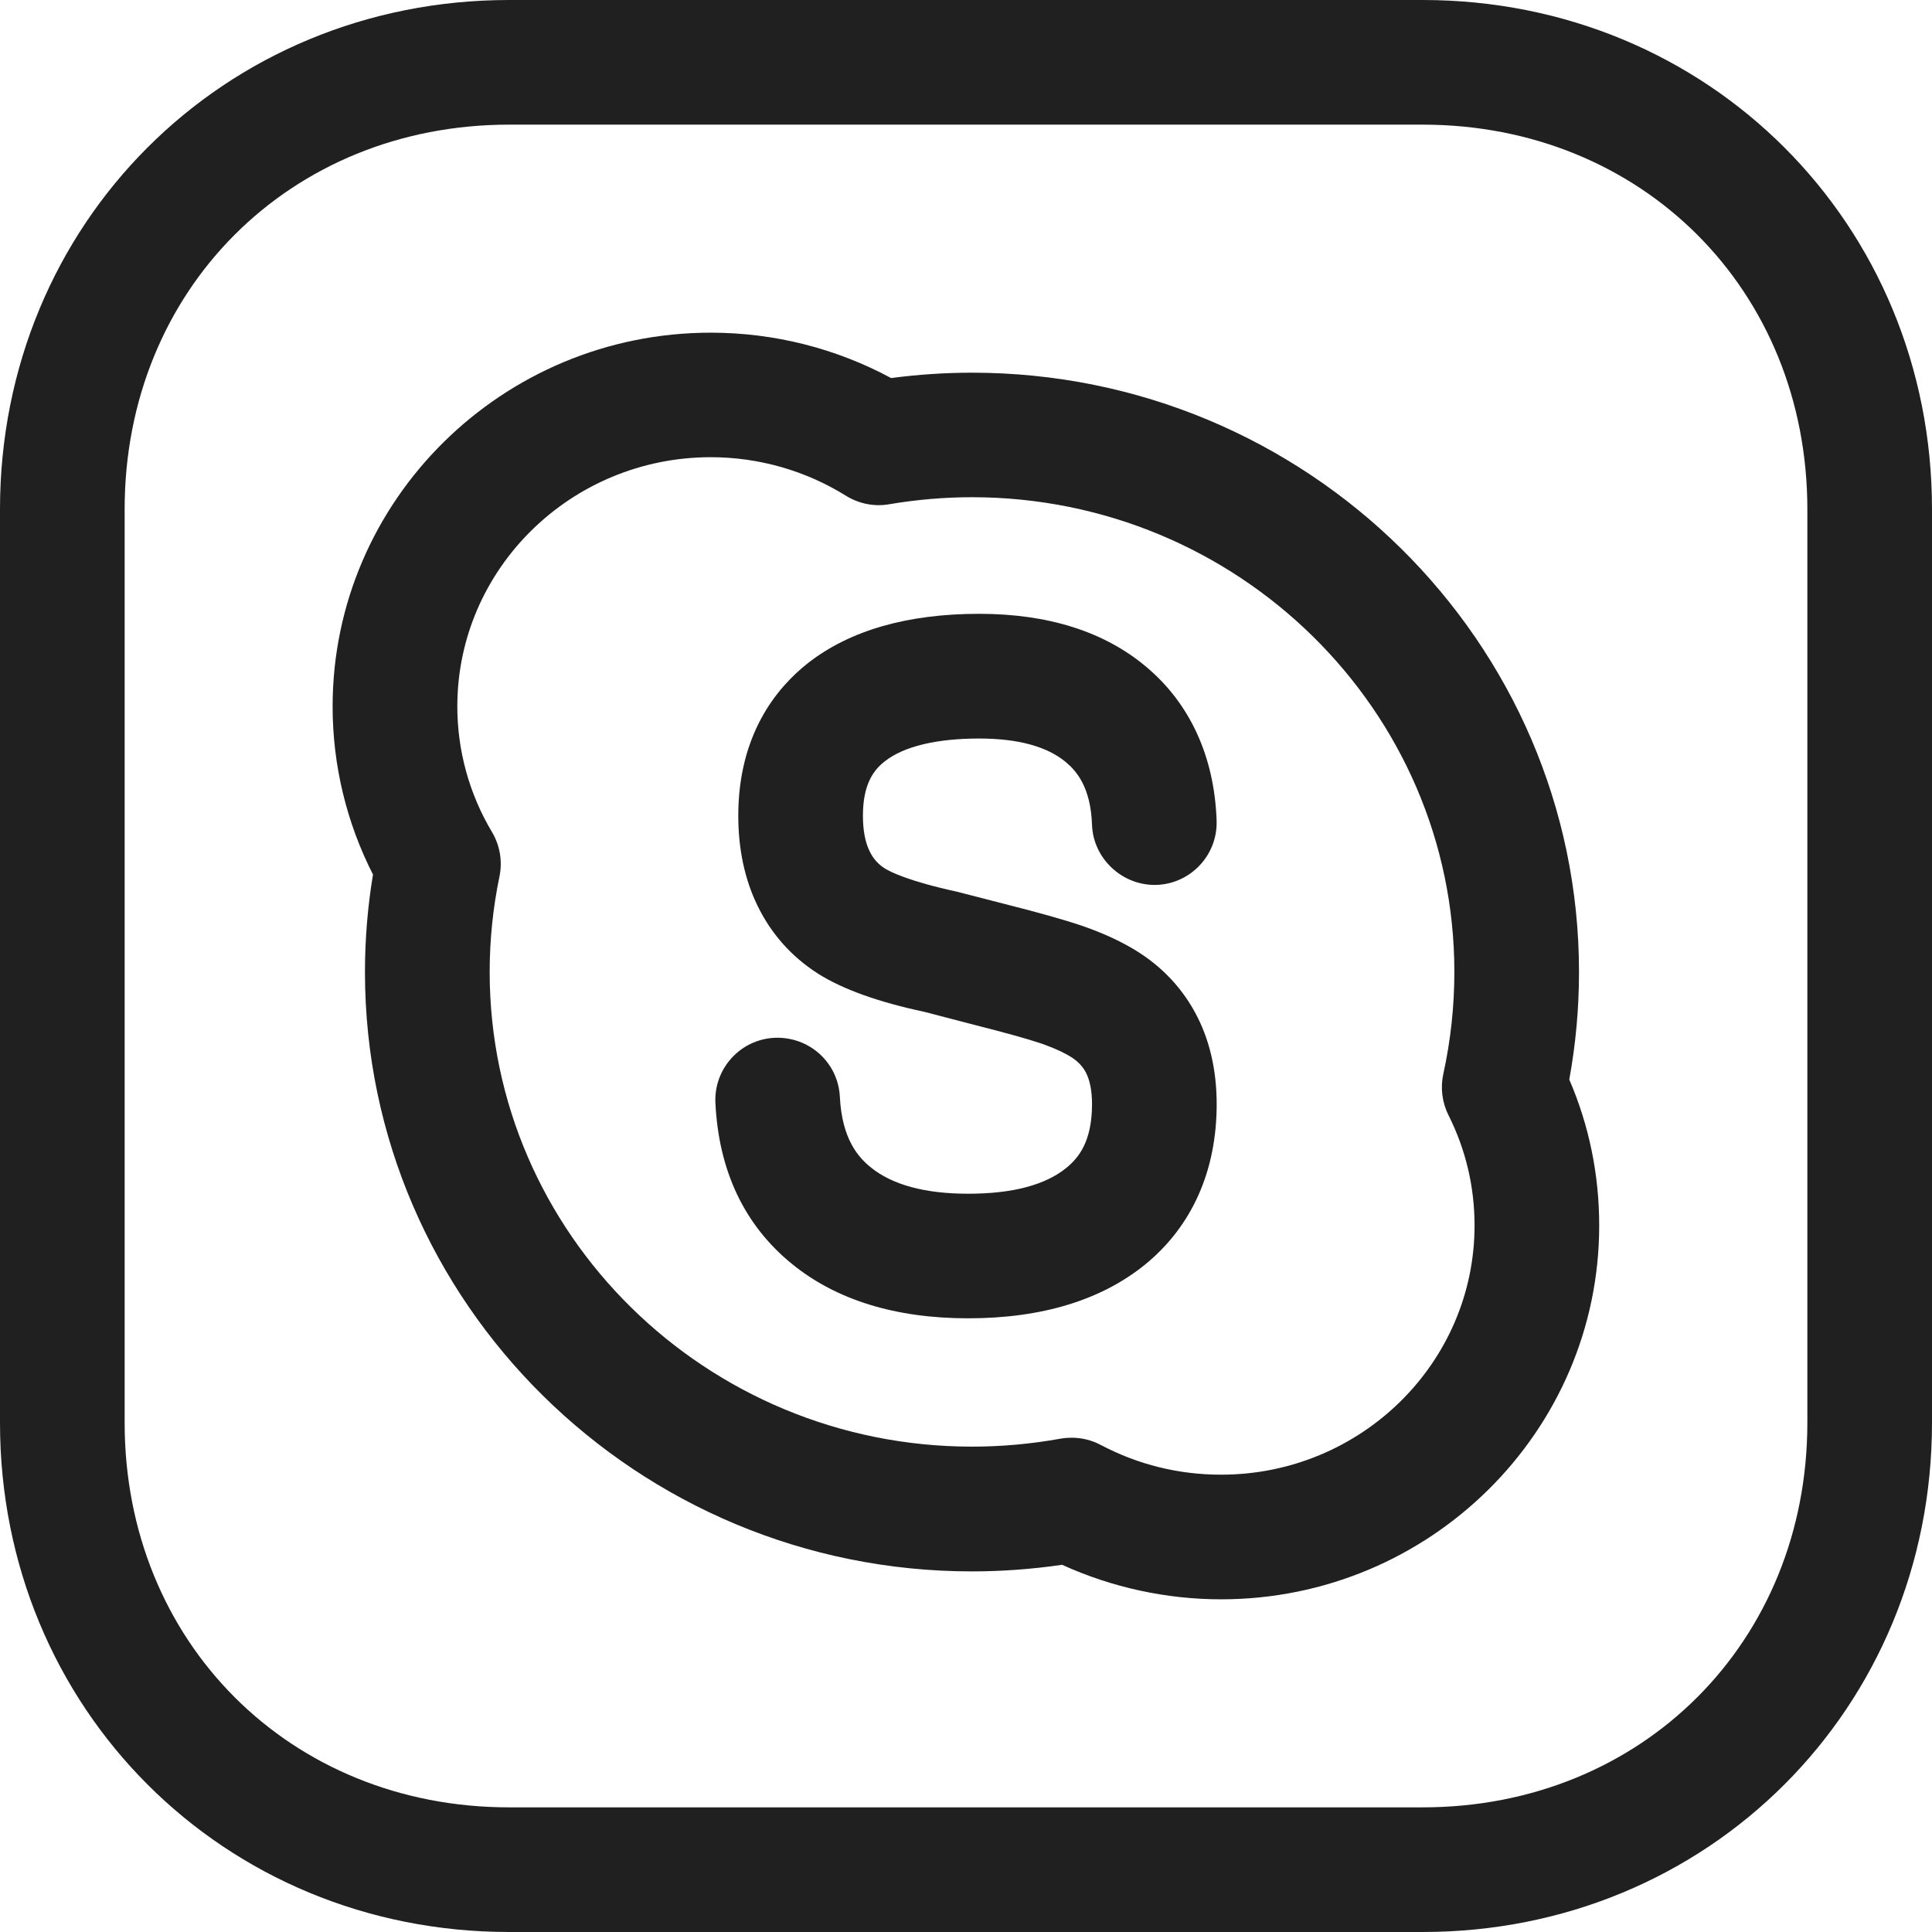 <?xml version="1.0" encoding="UTF-8"?> <!-- Generator: Adobe Illustrator 19.0.0, SVG Export Plug-In . SVG Version: 6.00 Build 0) --> <svg xmlns="http://www.w3.org/2000/svg" xmlns:xlink="http://www.w3.org/1999/xlink" id="Layer_1" x="0px" y="0px" viewBox="0 0 496 496" style="enable-background:new 0 0 496 496;" xml:space="preserve" width="512px" height="512px"> <g> <g> <g> <path d="M405.376,249.552c0-84.848-69.92-153.872-155.856-153.872c-6.864,0-13.808,0.464-20.752,1.376 c-14.192-7.648-30.08-11.648-46.304-11.648c-53.52,0-97.072,43.056-97.072,95.984c0,15.008,3.568,29.808,10.368,43.136 c-1.376,8.256-2.064,16.64-2.064,25.024c0,84.848,69.904,153.872,155.824,153.872c7.712,0,15.488-0.576,23.152-1.696 c12.752,5.808,26.752,8.864,40.816,8.864c53.52,0,97.072-43.056,97.072-95.952c0-13.056-2.576-25.648-7.68-37.488 C404.544,268.048,405.376,258.8,405.376,249.552z M313.488,378.592c-10.912,0-21.296-2.576-30.896-7.632 c-2.32-1.232-4.88-1.856-7.472-1.856c-0.944,0-1.904,0.08-2.848,0.24c-7.488,1.36-15.152,2.048-22.736,2.048 c-68.272,0-123.824-54.672-123.824-121.872c0-8.224,0.848-16.464,2.512-24.48c0.816-3.92,0.128-8-1.92-11.44 c-5.824-9.744-8.896-20.896-8.896-32.24c0-35.28,29.184-63.984,65.072-63.984c12.288,0,24.288,3.424,34.688,9.888 c3.312,2.064,7.28,2.864,11.104,2.192c7.088-1.2,14.24-1.808,21.248-1.808c68.288,0,123.856,54.672,123.856,121.872 c0,8.784-0.944,17.584-2.832,26.176c-0.784,3.584-0.32,7.328,1.328,10.608c4.432,8.848,6.688,18.368,6.688,28.32 C378.56,349.904,349.376,378.592,313.488,378.592z" fill="#202020"></path> <path d="M365.232,0H130.704C57.408,0,0,57.424,0,130.736v234.528C0,438.576,57.408,496,130.704,496h234.528 C438.56,496,496,438.576,496,365.264V130.736C496,57.424,438.56,0,365.232,0z M464,365.264C464,421.552,421.536,464,365.232,464 H130.704C74.432,464,32,421.552,32,365.264V130.736C32,74.448,74.432,32,130.704,32h234.528C421.536,32,464,74.448,464,130.736 V365.264z" fill="#202020"></path> </g> </g> </g> <g> <g> <path d="M306.768,259.856c-3.904-7.152-9.696-12.88-17.12-16.976c-3.52-1.968-7.6-3.744-12.224-5.328 c-3.856-1.296-10.384-3.184-19.744-5.536l-12.064-3.104c-12.512-2.736-17.168-5.136-18.496-5.984 c-1.728-1.104-2.944-2.496-3.872-4.4c-1.136-2.336-1.712-5.392-1.712-9.104c0-8.48,3.024-11.952,5.648-14 c4.88-3.808,13.248-5.824,24.208-5.824c9.968,0,17.472,2.048,22.288,6.096c2.688,2.272,6.336,6.4,6.672,16.064 c0.32,8.816,7.92,15.68,16.56,15.424c8.832-0.32,15.744-7.728,15.424-16.56c-0.576-16.368-6.832-30.016-18.08-39.44 c-10.72-9.024-25.152-13.6-42.864-13.6c-18.448,0-33.216,4.256-43.952,12.64c-8.16,6.416-17.904,18.432-17.904,39.2 c0,8.592,1.664,16.368,4.928,23.072c3.488,7.184,8.64,13.024,15.424,17.392c6.464,4.112,15.648,7.376,27.456,9.888l12.64,3.296 c8.112,2.048,13.84,3.648,17.168,4.768c2.608,0.912,4.912,1.856,6.928,2.992c2.176,1.2,3.648,2.592,4.608,4.352 c1.104,2.032,1.664,4.816,1.664,8.288c0,9.728-3.552,13.872-6.608,16.368c-5.408,4.4-13.872,6.624-25.184,6.624 c-11.104,0-19.536-2.288-25.072-6.816c-3.12-2.544-7.328-7.184-7.872-18.032c-0.432-8.832-7.856-15.552-16.768-15.184 c-8.832,0.432-15.632,7.952-15.184,16.768c0.864,17.456,7.456,31.328,19.568,41.216c11.392,9.312,26.64,14.032,45.328,14.032 c18.864,0,34.128-4.656,45.408-13.792c12.032-9.824,18.384-24.048,18.384-41.168C312.352,274.592,310.48,266.64,306.768,259.856z" fill="#202020"></path> </g> </g> <g> </g> <g> </g> <g> </g> <g> </g> <g> </g> <g> </g> <g> </g> <g> </g> <g> </g> <g> </g> <g> </g> <g> </g> <g> </g> <g> </g> <g> </g> </svg> 
